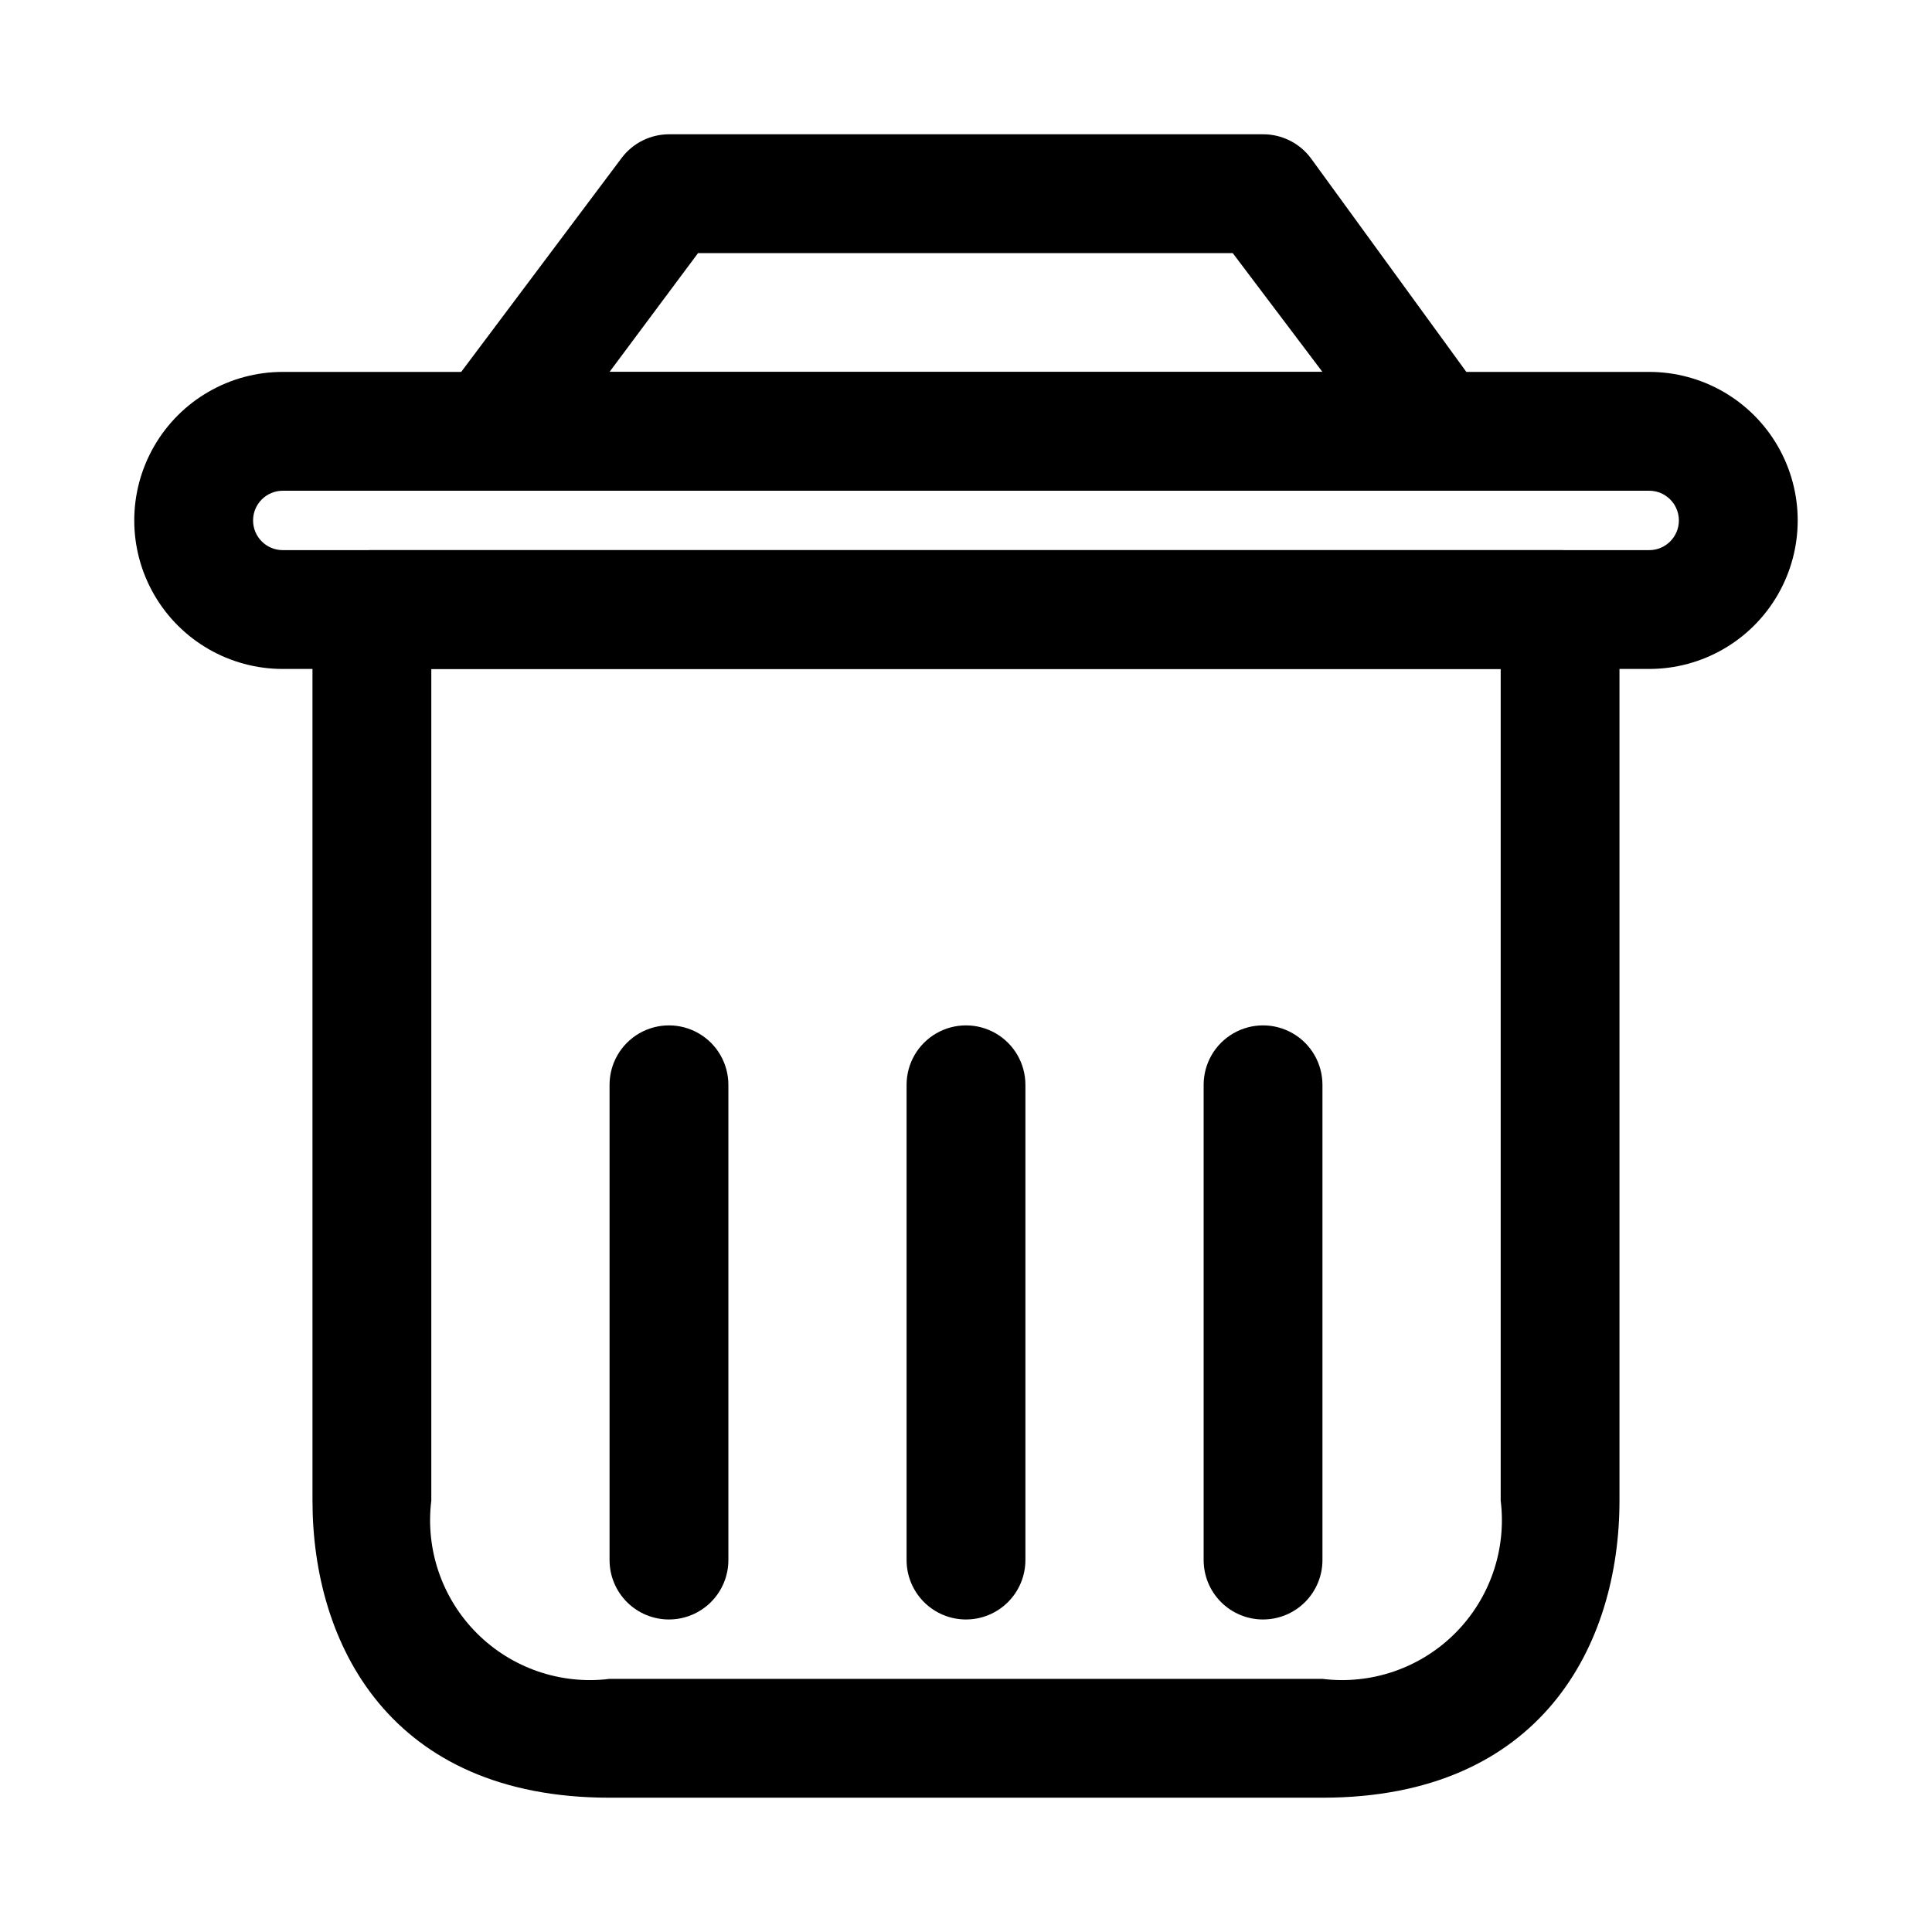 <?xml version="1.0" encoding="UTF-8"?>
<!-- Uploaded to: SVG Repo, www.svgrepo.com, Generator: SVG Repo Mixer Tools -->
<svg fill="#000000" width="800px" height="800px" version="1.1" viewBox="144 144 512 512" xmlns="http://www.w3.org/2000/svg">
 <g>
  <path d="m581.05 321.28h-362.11c-14.062 0-27.055-7.5-34.086-19.68-7.031-12.176-7.031-27.18 0-39.359 7.031-12.18 20.023-19.68 34.086-19.68h362.11c14.062 0 27.055 7.5 34.086 19.68 7.031 12.18 7.031 27.184 0 39.359-7.031 12.18-20.023 19.68-34.086 19.68zm-362.11-47.23c-4.348 0-7.871 3.523-7.871 7.871 0 4.348 3.523 7.871 7.871 7.871h362.11c4.348 0 7.871-3.523 7.871-7.871 0-4.348-3.523-7.871-7.871-7.871z"/>
  <path d="m524.69 274.05h-250.64c-3.938-0.012-7.727-1.492-10.625-4.16-2.894-2.664-4.688-6.32-5.023-10.242-0.336-3.922 0.809-7.828 3.211-10.945l47.23-62.977c2.973-3.863 7.566-6.129 12.438-6.141h157.44c5.039-0.012 9.781 2.387 12.754 6.453l45.816 62.977h-0.004c1.605 2.269 2.582 4.918 2.828 7.684 0.25 2.766-0.238 5.547-1.41 8.062-1.219 2.715-3.184 5.027-5.66 6.672-2.481 1.645-5.375 2.551-8.352 2.617zm-219.16-31.488h188.93l-23.773-31.488h-141.7z"/>
  <path d="m321.28 573.18c-4.176 0-8.18-1.66-11.133-4.613-2.953-2.953-4.609-6.957-4.609-11.133v-125.95c0-5.625 3-10.824 7.871-13.637s10.871-2.812 15.742 0c4.875 2.812 7.875 8.012 7.875 13.637v125.95-0.004c0 4.176-1.66 8.18-4.613 11.133-2.953 2.953-6.957 4.613-11.133 4.613z"/>
  <path d="m478.72 573.18c-4.176 0-8.18-1.66-11.133-4.613-2.953-2.953-4.609-6.957-4.609-11.133v-125.95c0-5.625 3-10.824 7.871-13.637s10.871-2.812 15.742 0 7.871 8.012 7.871 13.637v125.95-0.004c0 4.176-1.656 8.18-4.609 11.133-2.953 2.953-6.957 4.613-11.133 4.613z"/>
  <path d="m494.46 620.41h-188.93c-58.094 0-78.719-40.621-78.719-78.719l-0.004-236.16c0-4.176 1.66-8.18 4.613-11.133s6.957-4.613 11.133-4.613h314.88c4.176 0 8.18 1.66 11.133 4.613 2.953 2.953 4.613 6.957 4.613 11.133v236.16c0 38.102-20.625 78.719-78.723 78.719zm-236.16-299.14v220.42c-1.602 12.953 2.856 25.918 12.086 35.148 9.227 9.227 22.195 13.688 35.148 12.082h188.93c12.953 1.605 25.922-2.856 35.148-12.082 9.23-9.23 13.688-22.195 12.086-35.148v-220.42z"/>
  <path d="m400 573.18c-4.176 0-8.18-1.66-11.133-4.613-2.953-2.953-4.613-6.957-4.613-11.133v-125.95c0-5.625 3-10.824 7.871-13.637s10.875-2.812 15.746 0 7.871 8.012 7.871 13.637v125.95-0.004c0 4.176-1.66 8.18-4.609 11.133-2.953 2.953-6.957 4.613-11.133 4.613z"/>
 </g>
</svg>